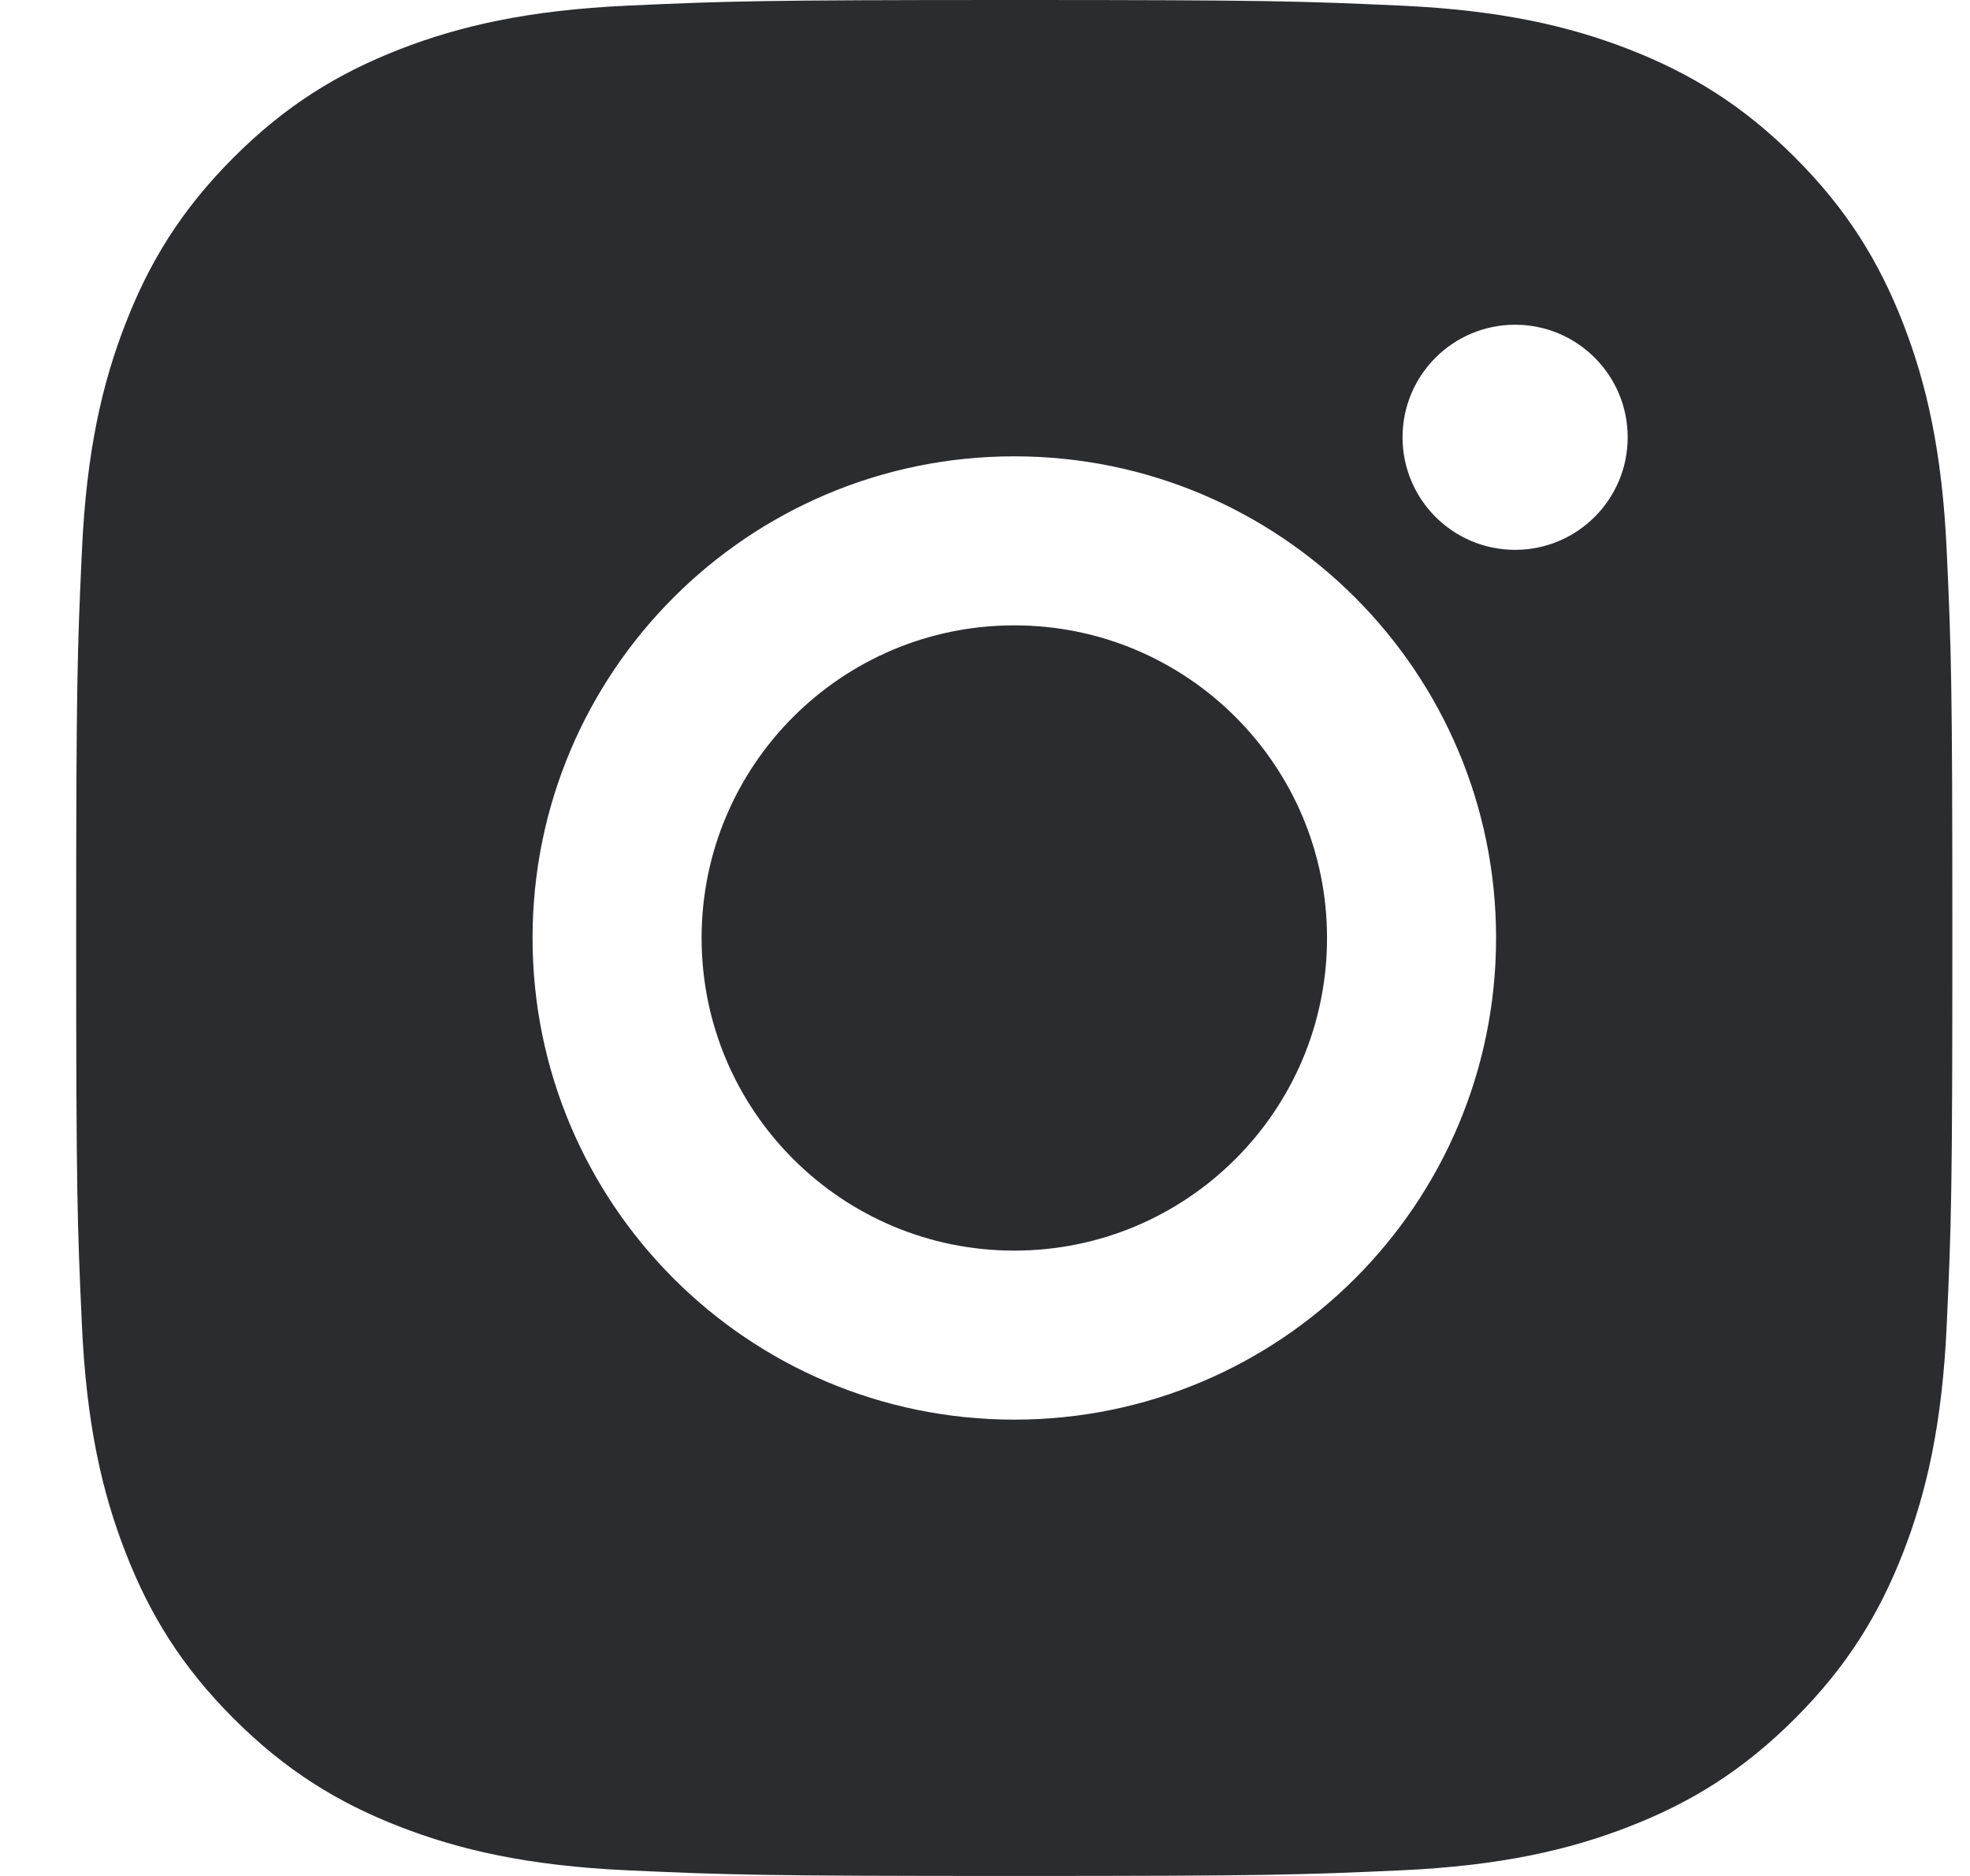<svg width="21" height="20" viewBox="0 0 21 20" fill="none" xmlns="http://www.w3.org/2000/svg">
    <path fill-rule="evenodd" clip-rule="evenodd" d="M10.812 0C8.097 0 7.756 0.012 6.69 0.06C5.625 0.109 4.898 0.278 4.262 0.525C3.605 0.781 3.047 1.122 2.491 1.678C1.935 2.234 1.593 2.792 1.338 3.45C1.09 4.086 0.921 4.813 0.873 5.877C0.824 6.944 0.812 7.284 0.812 10C0.812 12.716 0.824 13.056 0.873 14.123C0.921 15.187 1.09 15.914 1.338 16.55C1.593 17.208 1.935 17.766 2.491 18.322C3.047 18.878 3.605 19.22 4.262 19.475C4.898 19.722 5.625 19.891 6.69 19.94C7.756 19.988 8.097 20 10.812 20C13.528 20 13.869 19.988 14.935 19.94C16 19.891 16.727 19.722 17.363 19.475C18.02 19.22 18.578 18.878 19.134 18.322C19.69 17.766 20.032 17.208 20.288 16.55C20.535 15.914 20.704 15.187 20.752 14.123C20.801 13.056 20.812 12.716 20.812 10C20.812 7.284 20.801 6.944 20.752 5.877C20.704 4.813 20.535 4.086 20.288 3.45C20.032 2.792 19.69 2.234 19.134 1.678C18.578 1.122 18.02 0.781 17.363 0.525C16.727 0.278 16 0.109 14.935 0.06C13.869 0.012 13.528 0 10.812 0ZM7.479 10C7.479 11.841 8.972 13.333 10.812 13.333C12.653 13.333 14.146 11.841 14.146 10C14.146 8.159 12.653 6.667 10.812 6.667C8.972 6.667 7.479 8.159 7.479 10ZM5.677 10C5.677 7.164 7.976 4.865 10.812 4.865C13.649 4.865 15.948 7.164 15.948 10C15.948 12.836 13.649 15.135 10.812 15.135C7.976 15.135 5.677 12.836 5.677 10ZM16.151 5.862C16.813 5.862 17.351 5.325 17.351 4.662C17.351 3.999 16.813 3.462 16.151 3.462C15.488 3.462 14.951 3.999 14.951 4.662C14.951 5.325 15.488 5.862 16.151 5.862Z" fill="#2B2C30"/>
    </svg>
    